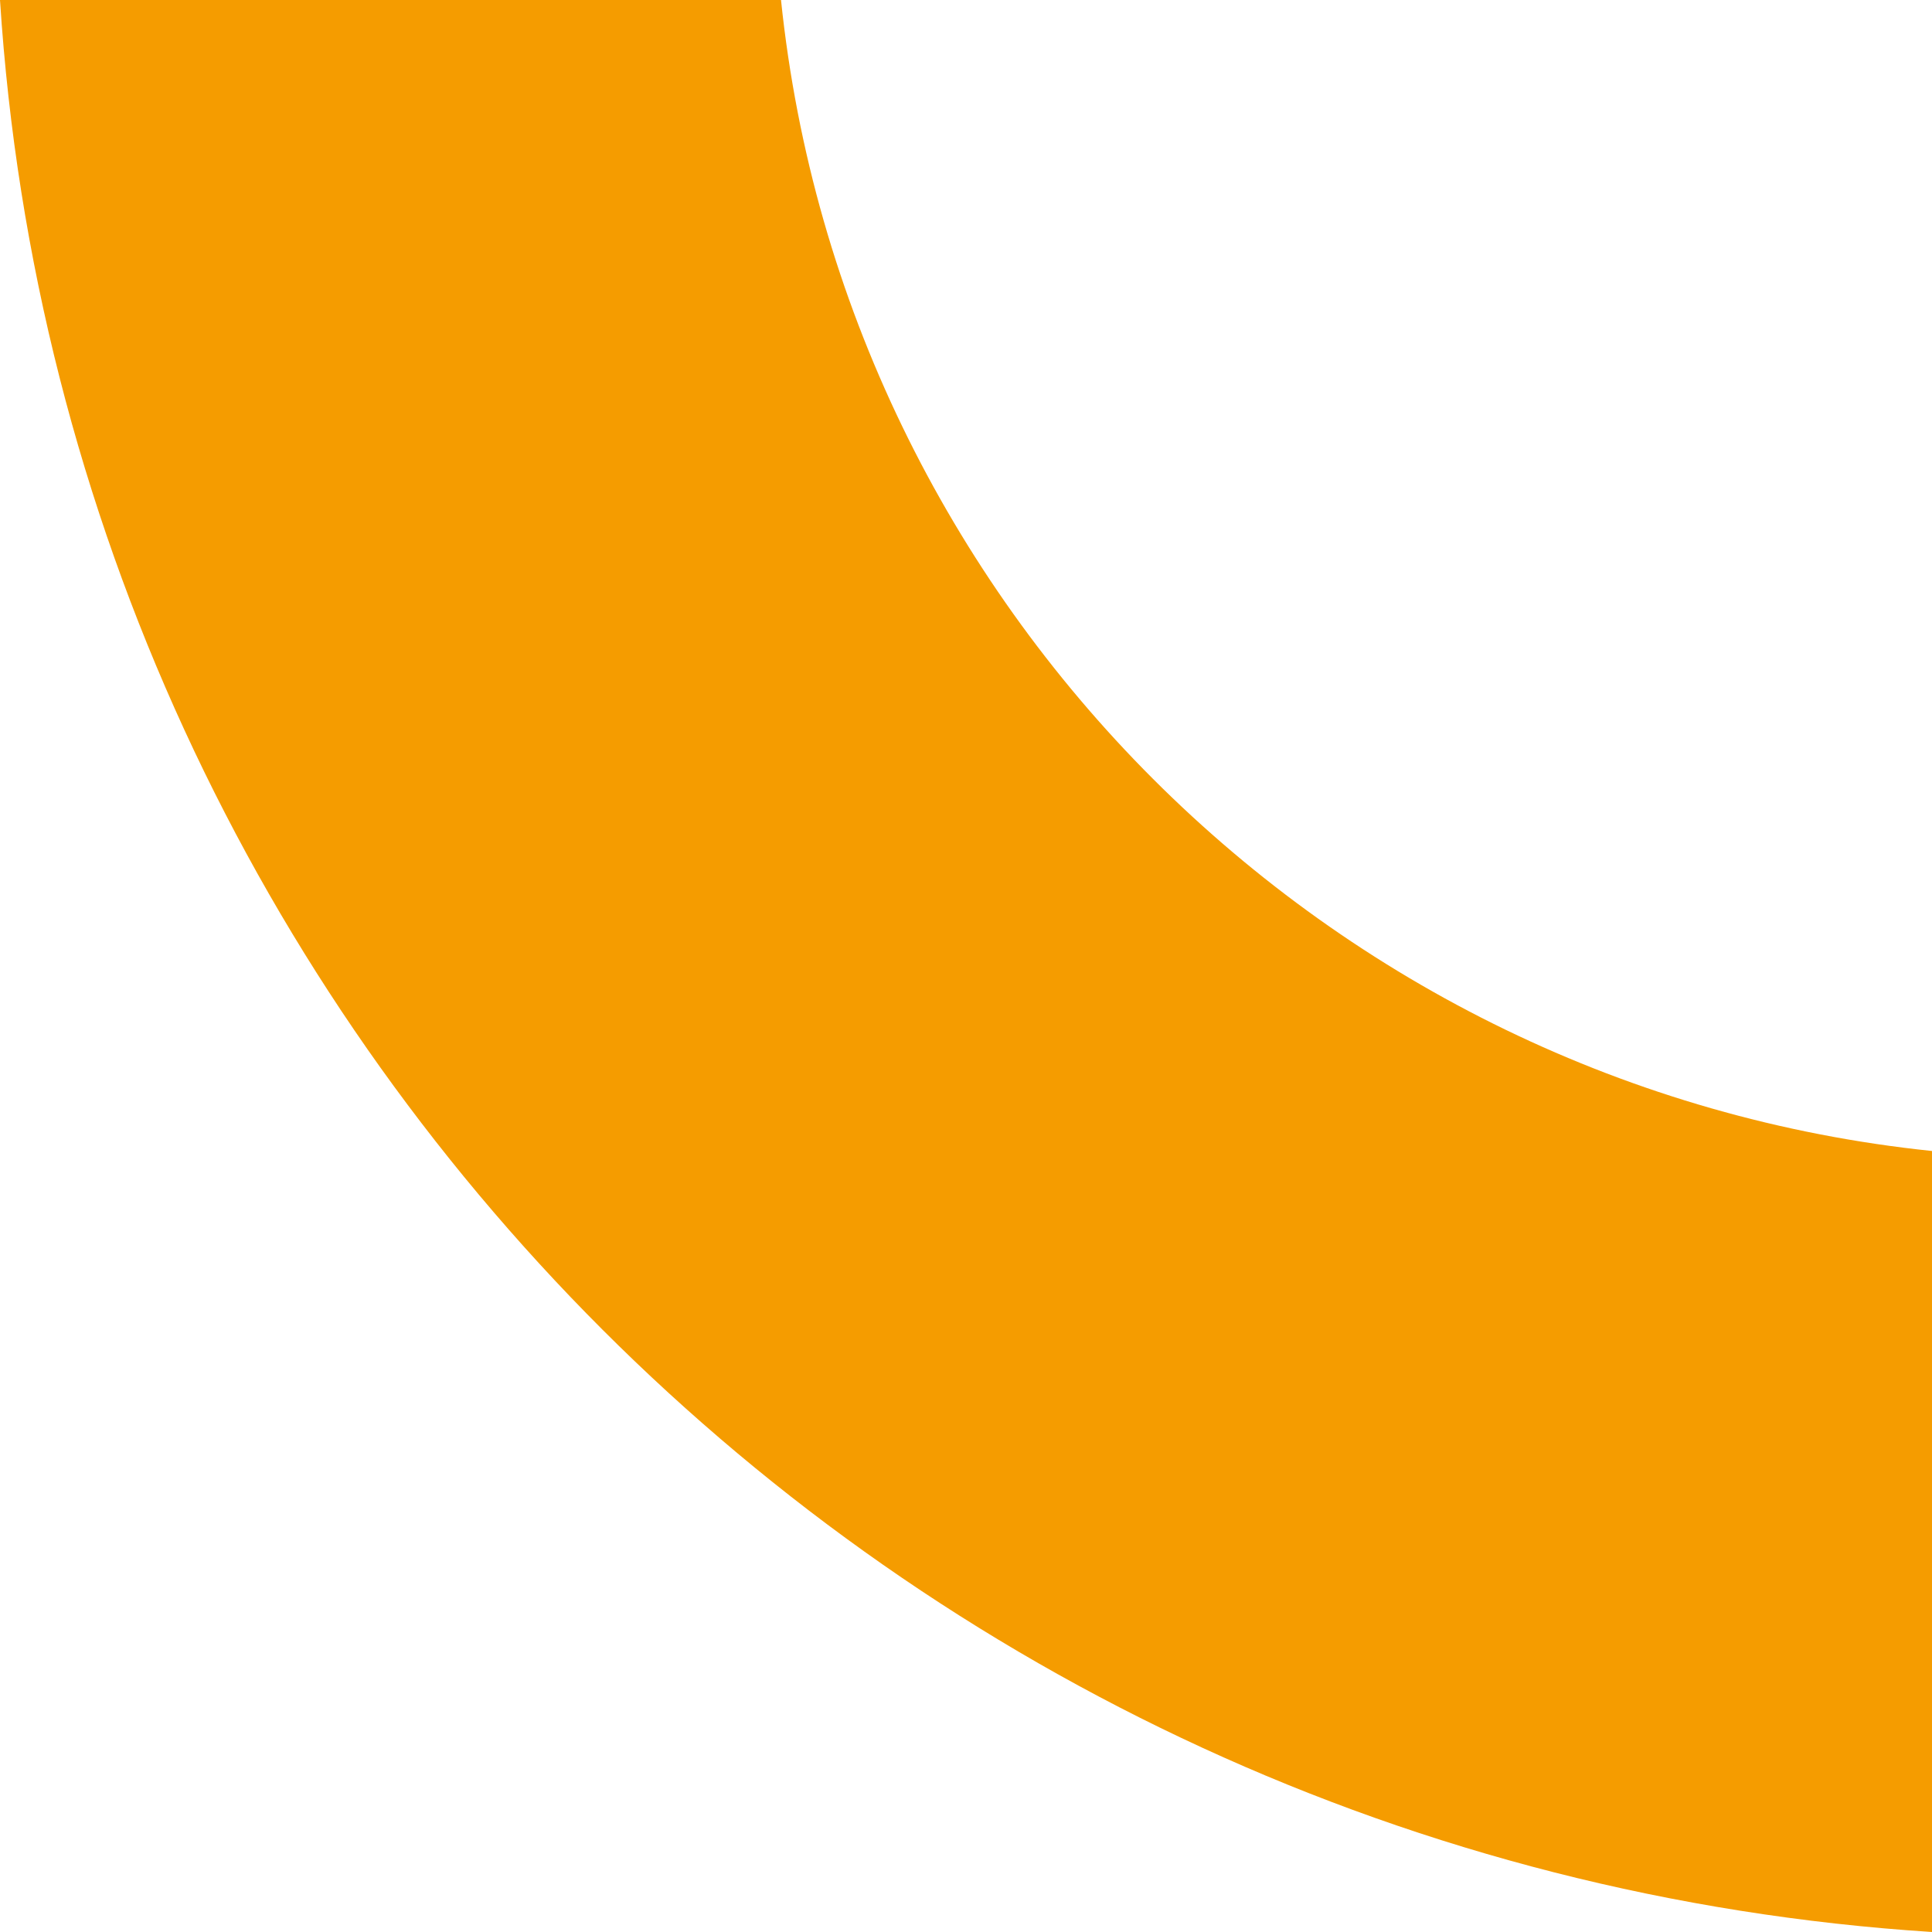 <?xml version="1.0" encoding="UTF-8"?>
<svg width="40px" height="40px" viewBox="0 0 40 40" version="1.1" xmlns="http://www.w3.org/2000/svg" xmlns:xlink="http://www.w3.org/1999/xlink">
    <g id="Designs" stroke="none" stroke-width="1" fill="none" fill-rule="evenodd">
        <g id="2.0_Why-Coel" transform="translate(-938, -1004)" fill="#F59C00">
            <g id="--MENU" transform="translate(0, -1)">
                <g id="scroll" transform="translate(938, 1005)">
                    <path d="M0,40 L0,23.83 C12.533,22.528 22.528,12.535 23.83,0 L40,0 C38.621,21.453 21.452,38.622 0,40" id="Fill-10-Copy-2" transform="translate(20, 20) scale(-1, 1) translate(-20, -20) "></path>
                </g>
            </g>
        </g>
    </g>
</svg>

